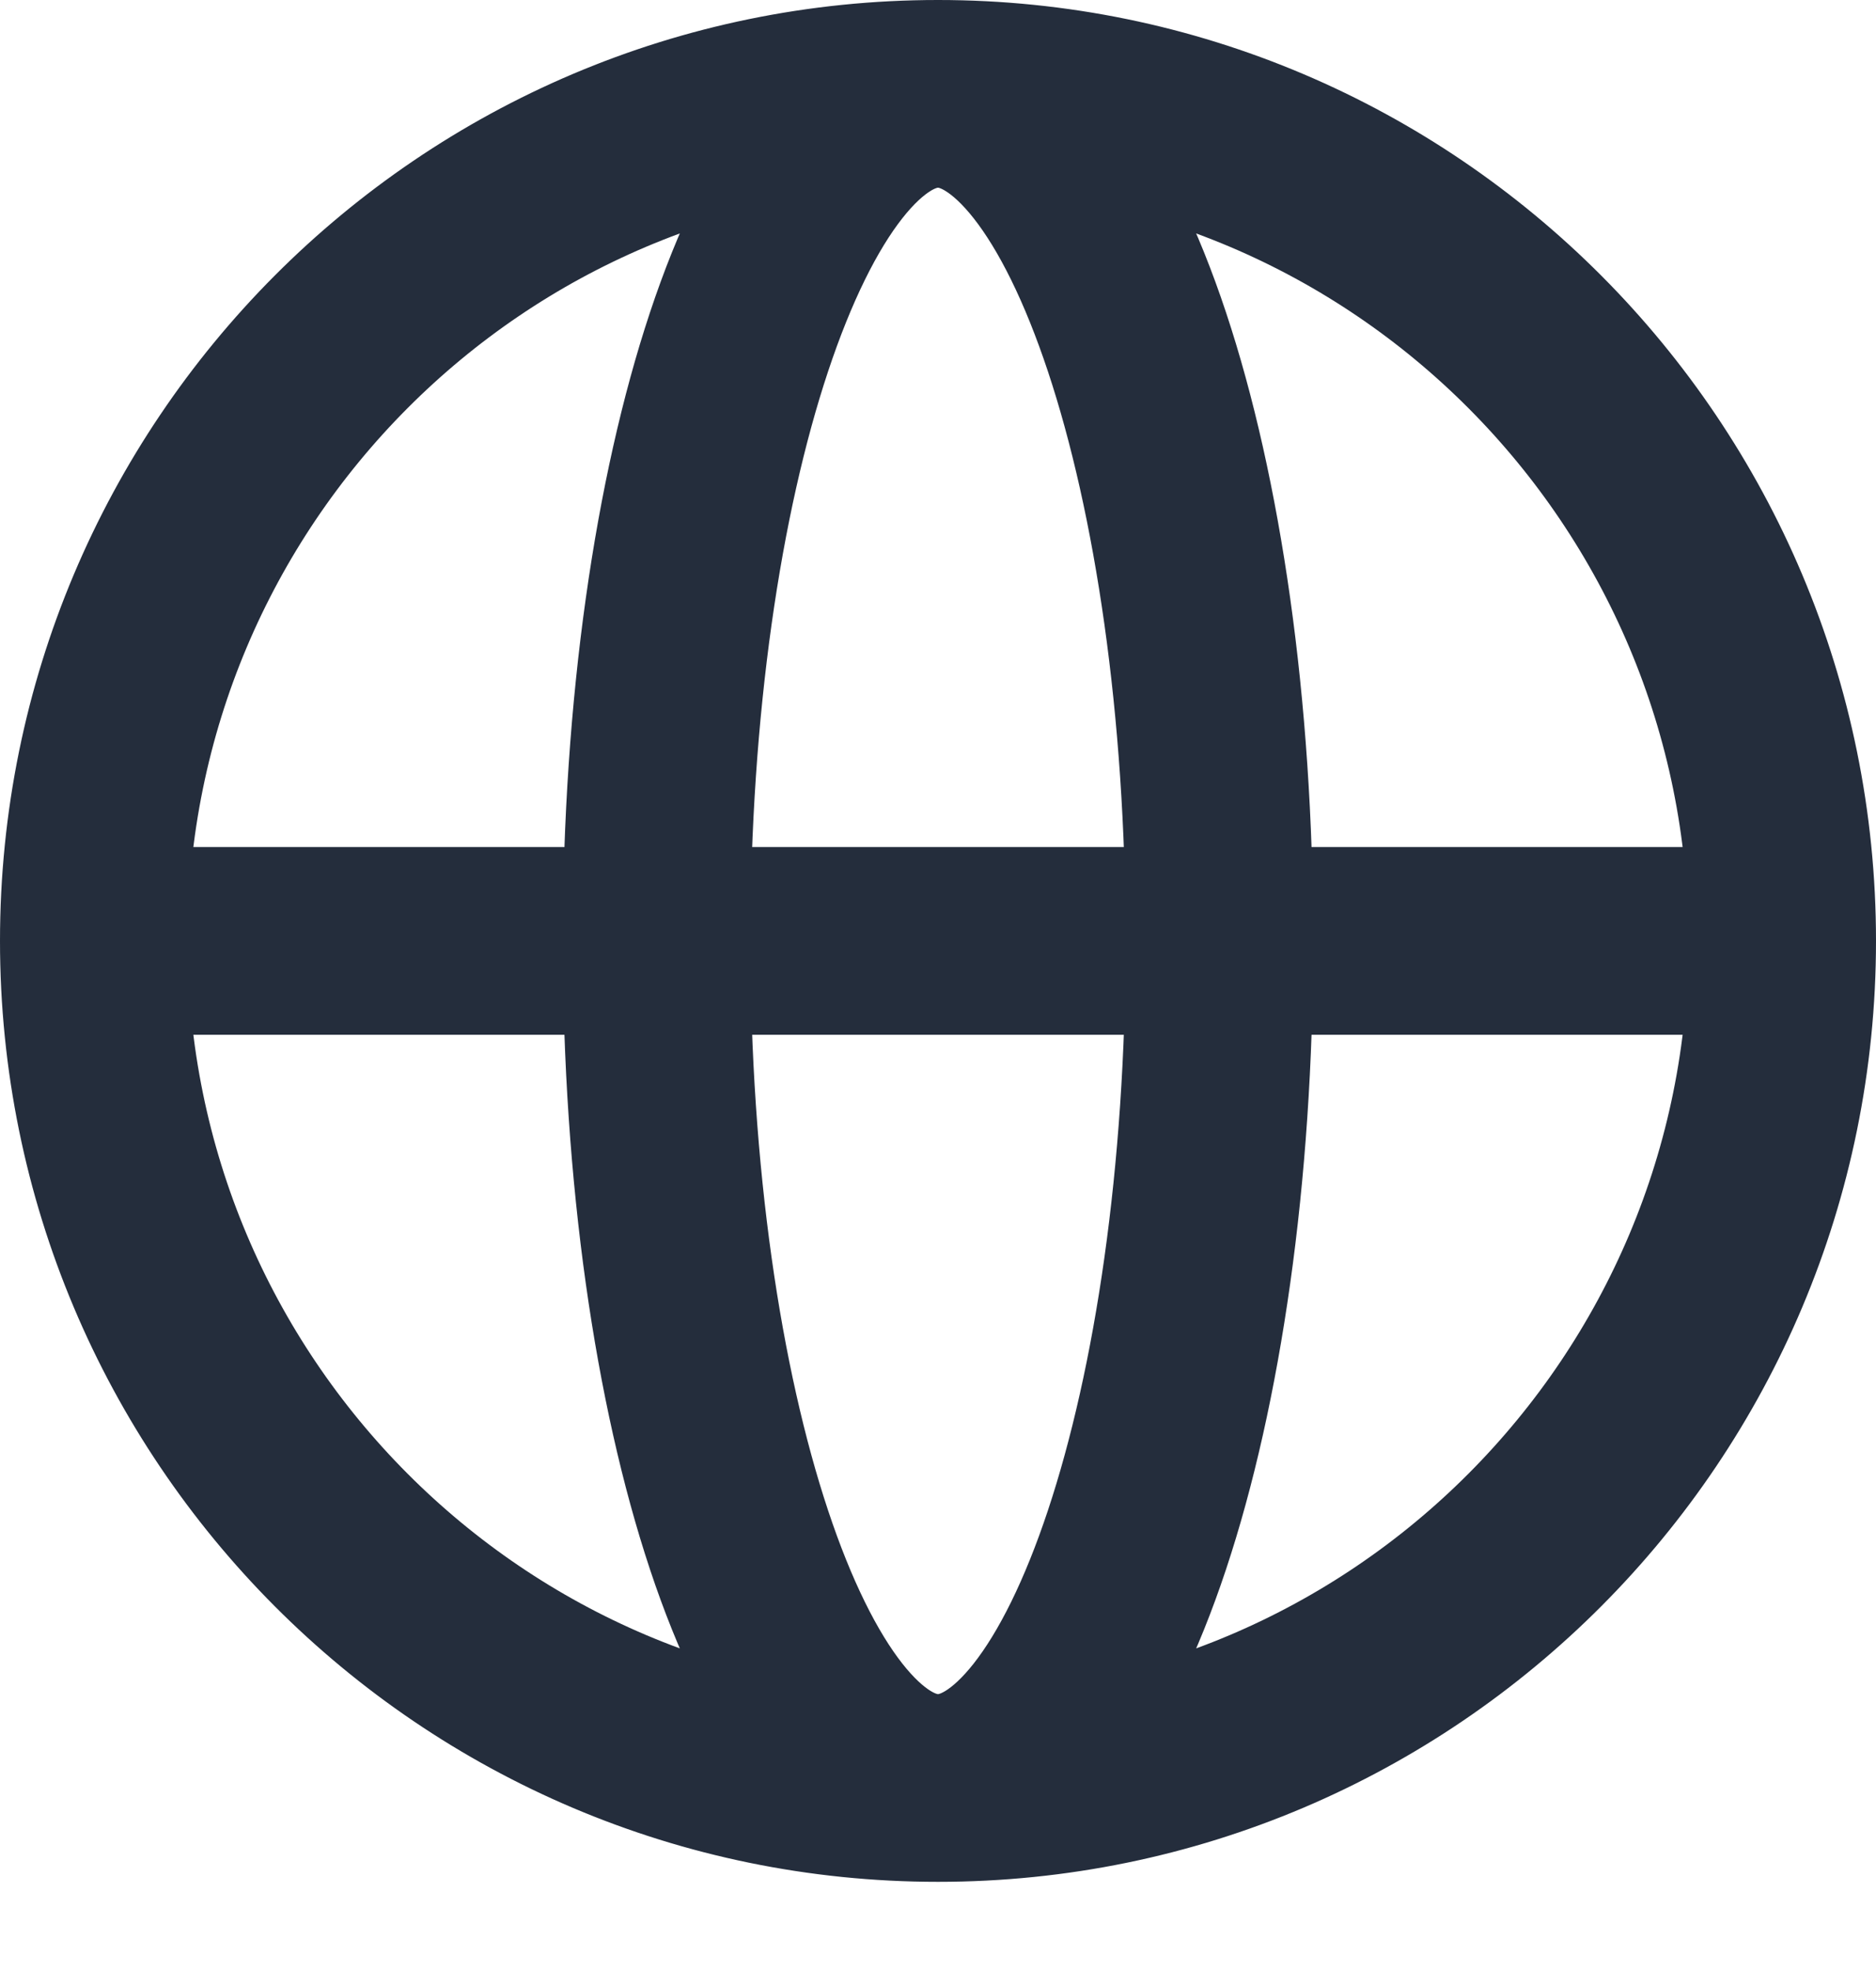 <svg width="20" height="21" viewBox="0 0 20 21" fill="none" xmlns="http://www.w3.org/2000/svg">
<path d="M19 10.025C19 15.009 14.971 19.05 10 19.05M19 10.025C19 5.041 14.971 1 10 1M19 10.025H1M10 19.05C5.029 19.05 1 15.009 1 10.025M10 19.05C11.657 19.05 13 15.009 13 10.025C13 5.041 11.657 1 10 1M10 19.05C8.343 19.05 7 15.009 7 10.025C7 5.041 8.343 1 10 1M1 10.025C1 5.041 5.029 1 10 1" stroke="#242D3C" stroke-width="2" stroke-linecap="round" stroke-linejoin="round"/>
</svg>
